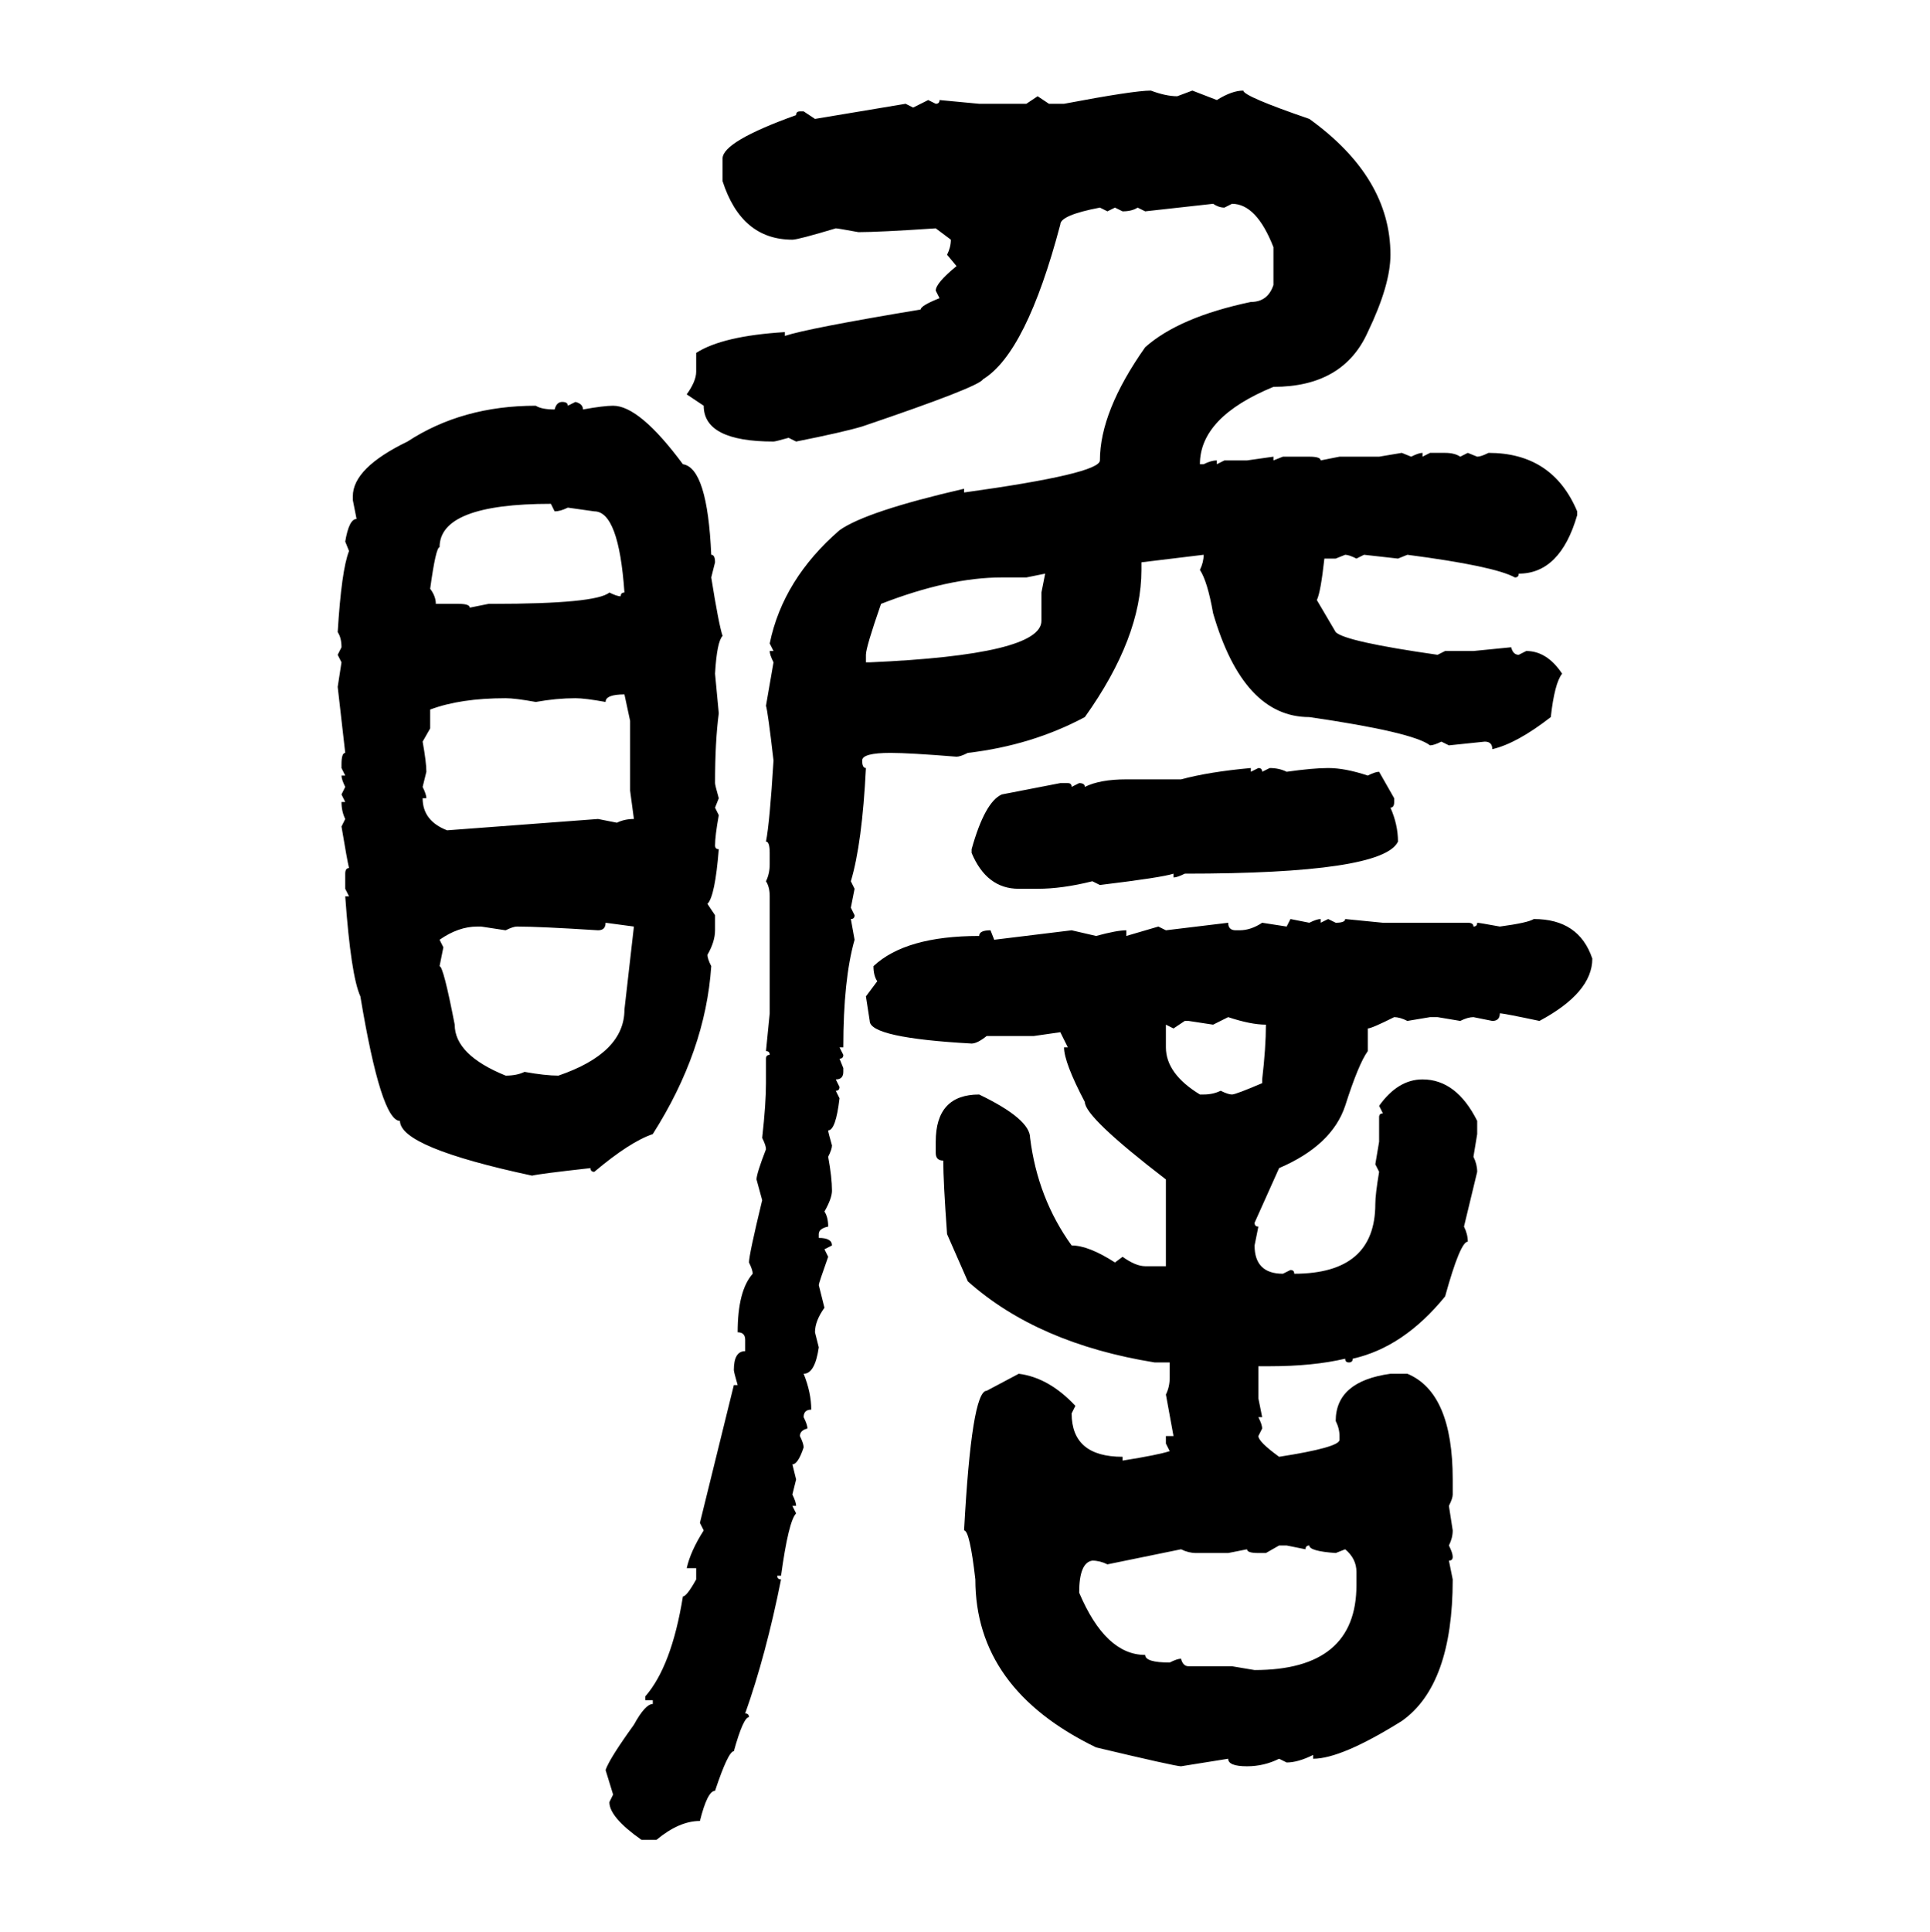 <svg xmlns="http://www.w3.org/2000/svg" xmlns:xlink="http://www.w3.org/1999/xlink" width="299.707" height="300"><path d="M178.71 14.06L178.71 14.06Q181.05 14.94 182.81 14.94L182.81 14.94L185.16 14.06L188.96 15.53Q191.31 14.06 193.07 14.06L193.07 14.06Q193.07 14.94 203.32 18.46L203.32 18.46Q215.92 27.54 215.92 39.55L215.92 39.55Q215.92 44.24 212.40 51.56L212.40 51.56Q208.59 60.06 197.75 60.06L197.75 60.06Q186.33 64.75 186.33 72.07L186.33 72.07L186.91 72.07Q188.09 71.48 188.96 71.48L188.96 71.48L188.96 72.07L190.14 71.48L193.65 71.48L197.75 70.90L197.75 71.48L199.22 70.90L203.32 70.90Q205.08 70.90 205.08 71.48L205.08 71.48L208.01 70.90L214.16 70.90L217.68 70.31L219.14 70.90Q220.31 70.31 220.90 70.31L220.90 70.31L220.90 70.90L222.07 70.31L224.41 70.31Q225.88 70.31 226.76 70.90L226.76 70.90L227.93 70.31L229.39 70.90Q229.98 70.90 231.15 70.31L231.15 70.31Q241.11 70.31 244.92 79.39L244.92 79.39L244.92 79.98Q242.29 89.06 235.84 89.06L235.84 89.06Q235.84 89.65 235.25 89.65L235.25 89.65Q232.03 87.89 218.55 86.13L218.55 86.13L217.09 86.72L211.82 86.13L210.64 86.72Q209.47 86.13 208.89 86.13L208.89 86.13L207.42 86.72L205.66 86.72Q205.08 91.99 204.49 93.16L204.49 93.16L207.42 98.14Q208.89 99.61 223.24 101.66L223.24 101.66L224.41 101.07L228.81 101.07L234.67 100.49Q234.96 101.66 235.84 101.66L235.84 101.66L237.01 101.07Q240.23 101.07 242.58 104.59L242.58 104.59Q241.41 106.05 240.82 111.33L240.82 111.33Q235.55 115.43 231.74 116.31L231.74 116.31Q231.74 115.14 230.57 115.14L230.57 115.14L225 115.72L223.83 115.14Q222.66 115.72 222.07 115.72L222.07 115.72Q219.43 113.67 203.32 111.33L203.32 111.33Q193.07 111.33 188.38 95.21L188.38 95.21Q187.50 90.23 186.33 88.48L186.33 88.48Q186.91 87.30 186.91 86.13L186.91 86.13L177.25 87.30L177.25 88.48Q177.25 99.02 168.46 111.33L168.46 111.33Q160.25 115.72 150.29 116.89L150.29 116.89Q149.12 117.48 148.54 117.48L148.54 117.48Q141.21 116.89 138.28 116.89L138.28 116.89Q133.89 116.89 133.89 118.07L133.89 118.07Q133.89 119.24 134.47 119.24L134.47 119.24Q133.89 130.96 132.13 136.82L132.13 136.82L132.71 137.99L132.13 140.92L132.71 142.09Q132.71 142.68 132.13 142.68L132.13 142.68L132.71 145.90Q130.96 152.05 130.96 162.60L130.96 162.60L130.37 162.60L130.96 163.77Q130.96 164.36 130.37 164.36L130.37 164.36L130.96 165.82L130.96 166.41Q130.96 167.58 129.79 167.58L129.79 167.58L130.37 168.75Q130.37 169.34 129.79 169.34L129.79 169.34L130.37 170.51Q129.79 175.49 128.61 175.49L128.61 175.49Q128.61 175.78 129.20 177.83L129.20 177.83Q129.20 178.42 128.61 179.59L128.61 179.59Q129.20 182.81 129.20 184.86L129.20 184.86Q129.20 186.04 128.03 188.09L128.03 188.09Q128.61 188.96 128.61 190.43L128.61 190.43Q127.15 190.72 127.15 191.60L127.15 191.60L127.15 192.19Q129.20 192.19 129.20 193.36L129.20 193.36L128.03 193.95L128.61 195.12Q127.15 199.22 127.15 199.51L127.15 199.51L128.03 203.03Q126.56 205.08 126.56 206.84L126.56 206.84L127.15 209.18Q126.56 213.28 124.80 213.28L124.80 213.28Q125.98 216.21 125.98 218.85L125.98 218.85Q124.80 218.85 124.80 220.02L124.80 220.02Q125.39 221.19 125.39 221.78L125.39 221.78Q124.22 222.07 124.22 222.95L124.22 222.95Q124.80 224.12 124.80 224.71L124.80 224.71Q123.93 227.34 123.05 227.34L123.05 227.34L123.63 229.69L123.05 232.03Q123.63 233.20 123.63 233.79L123.63 233.79L123.05 233.79L123.63 234.96Q122.46 236.13 121.29 244.63L121.29 244.63L120.70 244.63Q120.70 245.21 121.29 245.21L121.29 245.21Q118.95 256.93 115.72 266.02L115.72 266.02Q116.31 266.02 116.31 266.60L116.31 266.60Q115.43 266.60 113.96 271.88L113.96 271.88Q113.09 271.88 111.04 278.03L111.04 278.03Q109.86 278.03 108.69 282.71L108.69 282.71Q105.47 282.71 101.95 285.64L101.95 285.64L99.61 285.64Q94.63 282.13 94.63 279.79L94.63 279.79L95.21 278.61L94.04 274.80Q94.63 273.05 98.44 267.77L98.44 267.77Q100.20 264.55 101.37 264.55L101.37 264.55L101.37 263.96L100.20 263.96L100.20 263.38Q104.30 258.69 106.05 247.85L106.05 247.85Q106.64 247.85 108.11 245.21L108.11 245.21L108.11 243.46L106.64 243.46Q107.23 240.82 109.28 237.60L109.28 237.60L108.69 236.43L113.96 215.04L114.55 215.04Q113.96 212.99 113.96 212.70L113.96 212.70Q113.96 209.77 115.72 209.77L115.72 209.77L115.72 208.01Q115.72 206.84 114.55 206.84L114.55 206.84Q114.55 200.39 116.89 197.75L116.89 197.75Q116.89 197.17 116.31 196.00L116.31 196.00Q116.31 194.82 118.36 186.33L118.36 186.33L117.48 183.11Q117.48 182.23 118.95 178.42L118.95 178.42Q118.95 177.83 118.36 176.66L118.36 176.66Q118.95 171.39 118.95 168.16L118.95 168.16L118.95 164.36Q118.95 163.77 119.53 163.77L119.53 163.77Q119.53 163.18 118.95 163.18L118.95 163.18L119.53 157.32L119.53 139.16Q119.53 137.70 118.95 136.82L118.95 136.82Q119.53 135.64 119.53 134.18L119.53 134.18L119.53 132.42Q119.53 130.66 118.95 130.66L118.95 130.66Q119.53 127.73 120.12 118.07L120.12 118.07Q119.24 110.45 118.95 109.57L118.95 109.57L120.12 102.83Q119.53 101.66 119.53 101.07L119.53 101.07L120.12 101.07L119.53 99.90Q121.58 89.94 130.37 82.32L130.37 82.32Q134.47 79.39 149.71 75.88L149.71 75.88L149.71 76.46Q170.80 73.54 170.80 71.48L170.80 71.48Q170.80 63.87 177.83 53.91L177.83 53.91Q183.11 49.22 194.24 46.88L194.24 46.88Q196.88 46.88 197.75 44.24L197.75 44.24L197.75 38.38Q195.12 31.64 191.31 31.64L191.31 31.64L190.14 32.23Q189.26 32.23 188.38 31.64L188.38 31.64L177.83 32.81L176.66 32.23Q175.78 32.81 174.32 32.81L174.32 32.81L173.14 32.23L171.97 32.81L170.80 32.23Q164.65 33.40 164.65 34.86L164.65 34.86Q159.38 54.79 152.64 58.89L152.64 58.89Q152.05 60.06 133.89 66.21L133.89 66.21Q130.96 67.09 123.63 68.55L123.63 68.55L122.46 67.97Q120.41 68.55 120.12 68.55L120.12 68.55Q109.28 68.55 109.28 62.99L109.28 62.99L106.64 61.23Q108.11 59.18 108.11 57.71L108.11 57.71L108.11 54.79Q112.21 52.15 121.88 51.56L121.88 51.56L121.88 52.15Q125.39 50.98 142.97 48.05L142.97 48.05Q142.97 47.46 145.90 46.29L145.90 46.29L145.31 45.12Q145.31 43.95 148.54 41.31L148.54 41.31L147.07 39.55Q147.66 38.38 147.66 37.21L147.66 37.21L145.31 35.45Q136.52 36.04 133.30 36.04L133.30 36.04Q130.08 35.45 129.79 35.45L129.79 35.45Q123.93 37.21 123.05 37.21L123.05 37.21Q115.14 37.21 112.21 28.13L112.21 28.13L112.21 24.61Q112.21 21.97 123.63 17.87L123.63 17.87Q123.63 17.29 124.22 17.29L124.22 17.29L124.80 17.29L126.56 18.46L140.63 16.11L141.80 16.70L144.14 15.53L145.31 16.11Q145.90 16.11 145.90 15.53L145.90 15.53L152.05 16.11L159.38 16.11L161.13 14.94L162.89 16.11L165.23 16.11Q176.07 14.06 178.71 14.06ZM87.30 62.40L87.30 62.40Q88.18 62.40 88.18 62.99L88.18 62.99L89.36 62.40Q90.53 62.70 90.53 63.57L90.53 63.57Q93.75 62.99 95.21 62.99L95.21 62.99Q99.32 62.99 106.05 72.07L106.05 72.07Q109.86 72.66 110.45 86.13L110.45 86.13Q111.04 86.13 111.04 87.30L111.04 87.30L110.45 89.65Q111.62 96.97 112.21 98.73L112.21 98.73Q111.33 99.61 111.04 104.59L111.04 104.59L111.62 110.74Q111.04 115.14 111.04 121.58L111.04 121.58Q111.04 121.88 111.62 123.93L111.62 123.93L111.04 125.39L111.62 126.56Q111.04 129.79 111.04 131.25L111.04 131.25Q111.04 131.84 111.62 131.84L111.62 131.84Q111.04 139.16 109.86 140.33L109.86 140.33L111.04 142.09L111.04 144.43Q111.04 146.19 109.86 148.24L109.86 148.24Q109.86 148.83 110.45 150L110.45 150Q109.57 163.18 101.37 176.07L101.37 176.07Q97.85 177.25 92.29 181.93L92.29 181.93Q91.70 181.93 91.70 181.35L91.70 181.35Q83.79 182.23 82.62 182.52L82.62 182.52Q62.11 178.13 62.11 174.02L62.11 174.02Q59.18 174.02 55.96 154.69L55.96 154.69Q54.49 151.46 53.61 139.16L53.61 139.16L54.20 139.16L53.61 137.99L53.61 135.64Q53.61 134.77 54.20 134.77L54.20 134.77Q53.91 133.59 53.03 128.32L53.03 128.32L53.61 127.15Q53.03 125.98 53.03 124.51L53.03 124.51L53.61 124.51L53.03 123.34L53.61 122.17Q53.03 121.00 53.03 120.41L53.03 120.41L53.61 120.41L53.03 119.24L53.03 118.65Q53.03 116.89 53.61 116.89L53.61 116.89L52.44 106.64L53.03 102.83L52.44 101.66L53.03 100.49Q53.03 99.02 52.44 98.14L52.44 98.14Q53.03 88.48 54.20 85.55L54.20 85.55L53.61 84.08Q54.20 80.57 55.37 80.57L55.37 80.57L54.79 77.64L54.79 77.05Q54.79 72.66 63.28 68.55L63.28 68.55Q71.78 62.99 83.20 62.99L83.20 62.99Q84.08 63.57 86.13 63.57L86.13 63.57Q86.43 62.40 87.30 62.40ZM66.80 91.41L66.80 91.41Q67.68 92.58 67.68 93.75L67.68 93.75L71.19 93.75Q72.95 93.75 72.95 94.34L72.95 94.34L75.88 93.75L76.46 93.75Q92.58 93.75 94.63 91.99L94.63 91.99Q95.80 92.58 96.39 92.58L96.39 92.58Q96.39 91.99 96.97 91.99L96.97 91.99Q96.09 79.39 92.29 79.39L92.29 79.39L88.18 78.81Q87.01 79.39 86.13 79.39L86.13 79.39L85.55 78.22Q68.26 78.22 68.26 84.96L68.26 84.96Q67.68 84.96 66.80 91.41ZM162.30 89.06L159.38 89.65L155.57 89.65Q147.36 89.65 136.82 93.75L136.82 93.75Q134.47 100.49 134.47 101.66L134.47 101.66L134.47 102.83L135.06 102.83Q161.72 101.66 161.72 96.39L161.72 96.39L161.72 91.99L162.30 89.06ZM94.04 108.98L94.04 108.98Q90.82 108.40 89.36 108.40L89.36 108.40Q86.43 108.40 83.20 108.98L83.20 108.98Q79.98 108.40 78.52 108.40L78.52 108.40Q71.48 108.40 66.80 110.16L66.80 110.16L66.80 113.09L65.63 115.14Q66.21 118.36 66.21 119.82L66.21 119.82L65.63 122.17Q66.21 123.34 66.21 123.93L66.21 123.93L65.63 123.93Q65.63 127.44 69.43 128.91L69.43 128.91L92.87 127.15L95.80 127.73Q96.97 127.15 98.44 127.15L98.44 127.15L97.85 122.75L97.85 111.91L96.97 107.81Q94.04 107.81 94.04 108.98ZM194.24 119.24L194.24 119.24L194.24 119.82L195.41 119.24Q196.00 119.24 196.00 119.82L196.00 119.82L197.17 119.24Q198.63 119.24 199.80 119.82L199.80 119.82Q203.91 119.24 206.25 119.24L206.25 119.24Q208.89 119.24 212.40 120.41L212.40 120.41Q213.57 119.82 214.16 119.82L214.16 119.82L216.50 123.93L216.50 124.51Q216.50 125.39 215.92 125.39L215.92 125.39Q217.09 128.03 217.09 130.66L217.09 130.66Q214.75 135.64 183.98 135.64L183.98 135.64Q182.81 136.23 182.23 136.23L182.23 136.23L182.23 135.64Q180.47 136.23 170.80 137.40L170.80 137.40L169.63 136.82Q164.94 137.99 161.13 137.99L161.13 137.99L158.20 137.99Q153.22 137.99 150.88 132.42L150.88 132.42L150.88 131.84Q152.93 124.51 155.57 123.34L155.57 123.34L164.65 121.58L165.82 121.58Q166.41 121.58 166.41 122.17L166.41 122.17L167.58 121.58Q168.46 121.58 168.46 122.17L168.46 122.17Q170.80 121.00 174.90 121.00L174.90 121.00L183.40 121.00Q187.79 119.82 194.24 119.24ZM98.44 143.85L94.04 143.26Q94.04 144.43 92.87 144.43L92.87 144.43Q83.79 143.85 80.27 143.85L80.27 143.85Q79.69 143.85 78.52 144.43L78.52 144.43L74.71 143.85L74.12 143.85Q71.19 143.85 68.26 145.90L68.26 145.90L68.85 147.07L68.26 150Q68.85 150 70.61 159.08L70.61 159.08Q70.61 163.77 78.52 166.99L78.52 166.99Q80.27 166.99 81.45 166.41L81.45 166.41Q84.67 166.99 86.72 166.99L86.72 166.99Q96.97 163.48 96.97 156.74L96.97 156.74L98.44 143.85ZM199.80 143.85L200.39 142.68L203.32 143.26Q204.49 142.68 205.08 142.68L205.08 142.68L205.08 143.26L206.25 142.68L207.42 143.26Q208.89 143.26 208.89 142.68L208.89 142.68L214.75 143.26L227.93 143.26Q228.81 143.26 228.81 143.85L228.81 143.85Q229.39 143.85 229.39 143.26L229.39 143.26Q229.69 143.26 232.91 143.85L232.91 143.85Q237.30 143.26 238.18 142.68L238.18 142.68Q245.21 142.68 247.27 148.83L247.27 148.83Q247.27 154.10 239.06 158.50L239.06 158.50Q233.50 157.32 232.91 157.32L232.91 157.32Q232.91 158.50 231.74 158.50L231.74 158.50L228.81 157.91Q227.93 157.91 226.76 158.50L226.76 158.50L223.24 157.91L222.07 157.91L218.55 158.50Q217.38 157.91 216.50 157.91L216.50 157.91Q212.99 159.67 212.40 159.67L212.40 159.67L212.40 163.18Q210.94 165.23 208.89 171.68L208.89 171.68Q206.84 177.83 198.63 181.35L198.63 181.35L194.82 189.84Q194.82 190.43 195.41 190.43L195.41 190.43L194.82 193.36Q194.82 197.75 199.22 197.75L199.22 197.75L200.39 197.17Q200.98 197.17 200.98 197.75L200.98 197.75Q213.57 197.75 213.57 186.91L213.57 186.91Q213.57 185.45 214.16 181.93L214.16 181.93L213.57 180.76L214.16 177.25L214.16 173.44Q214.16 172.85 214.75 172.85L214.75 172.85L214.16 171.68Q217.09 167.58 220.90 167.58L220.90 167.58Q226.17 167.58 229.39 174.02L229.39 174.02L229.39 176.07L228.81 179.59Q229.39 180.76 229.39 181.93L229.39 181.93L227.34 190.43Q227.93 191.60 227.93 192.77L227.93 192.77Q226.76 192.77 224.41 201.27L224.41 201.27Q217.97 209.18 210.06 210.94L210.06 210.94Q210.06 211.52 209.47 211.52L209.47 211.52Q208.89 211.52 208.89 210.94L208.89 210.94Q203.91 212.11 197.17 212.11L197.17 212.11L195.41 212.11L195.41 217.09L196.00 220.02L195.41 220.02Q196.00 221.19 196.00 221.78L196.00 221.78L195.41 222.95Q195.41 223.83 198.63 226.17L198.63 226.17Q208.01 224.71 208.01 223.54L208.01 223.54L208.01 222.95Q208.01 221.78 207.42 220.61L207.42 220.61Q207.42 214.45 215.92 213.28L215.92 213.28L218.55 213.28Q225.59 216.21 225.59 229.69L225.59 229.69L225.59 232.03Q225.59 232.62 225 233.79L225 233.79L225.59 237.60Q225.59 238.77 225 239.94L225 239.94Q225.59 241.11 225.59 241.70L225.59 241.70Q225.59 242.29 225 242.29L225 242.29L225.59 245.21Q225.59 261.62 217.68 267.19L217.68 267.19Q208.30 273.05 203.91 273.05L203.91 273.05L203.91 272.46Q201.56 273.63 199.80 273.63L199.80 273.63L198.63 273.05Q196.29 274.22 193.65 274.22L193.65 274.22Q190.72 274.22 190.72 273.05L190.72 273.05L183.40 274.22Q182.52 274.22 170.21 271.29L170.21 271.29Q151.46 262.21 151.46 245.21L151.46 245.21Q150.59 237.60 149.71 237.60L149.71 237.60Q150.88 215.92 153.22 215.92L153.22 215.92L158.20 213.28Q162.89 213.87 166.99 218.26L166.99 218.26L166.41 219.43Q166.41 226.17 174.32 226.17L174.32 226.17L174.32 226.76Q179.88 225.88 181.64 225.29L181.64 225.29L181.05 224.12L181.05 222.95L182.23 222.95L181.05 216.50Q181.64 215.33 181.64 213.87L181.64 213.87L181.64 211.52L179.30 211.52Q161.13 208.59 150.29 198.93L150.29 198.93L147.07 191.60Q146.48 183.40 146.48 180.18L146.48 180.18Q145.31 180.18 145.31 179.00L145.31 179.00L145.31 177.25Q145.31 169.92 152.05 169.92L152.05 169.92Q159.96 173.73 159.96 176.66L159.96 176.66Q161.13 186.04 166.41 193.36L166.41 193.36Q169.04 193.36 173.14 196.00L173.14 196.00L174.32 195.12Q176.37 196.58 177.83 196.58L177.83 196.58L181.05 196.58L181.05 183.11Q168.46 173.44 168.46 171.09L168.46 171.09Q165.23 164.94 165.23 162.60L165.23 162.60L165.82 162.60L164.65 160.25L160.55 160.84L153.22 160.84Q151.76 162.01 150.88 162.01L150.88 162.01Q135.06 161.13 135.06 158.50L135.06 158.50L134.47 154.69L136.23 152.34Q135.64 151.46 135.64 150L135.64 150Q140.63 145.31 152.05 145.31L152.05 145.31Q152.05 144.43 153.81 144.43L153.81 144.43L154.39 145.90L166.41 144.43L170.21 145.31Q173.44 144.43 174.90 144.43L174.90 144.43L174.90 145.31L179.88 143.85L181.05 144.43L190.72 143.26Q190.72 144.43 191.89 144.43L191.89 144.43L192.48 144.43Q194.24 144.43 196.00 143.26L196.00 143.26L199.80 143.85ZM190.72 157.91L188.38 159.08L184.57 158.50L183.98 158.50L182.23 159.67L181.05 159.08L181.05 162.60Q181.05 166.70 186.33 169.92L186.33 169.92L186.91 169.92Q188.38 169.92 189.55 169.34L189.55 169.34Q190.72 169.92 191.31 169.92L191.31 169.92Q191.89 169.92 196.00 168.16L196.00 168.16L196.00 167.58Q196.58 162.60 196.58 159.08L196.58 159.08Q194.24 159.08 190.72 157.91L190.72 157.91ZM198.63 239.94L196.58 241.11L195.41 241.11Q193.65 241.11 193.65 240.53L193.65 240.53L190.72 241.11L185.74 241.11Q184.57 241.11 183.40 240.53L183.40 240.53L171.97 242.87Q170.80 242.29 169.63 242.29L169.63 242.29Q167.58 242.58 167.58 247.27L167.58 247.27Q171.68 256.93 177.83 256.93L177.83 256.93Q177.83 258.11 181.64 258.11L181.64 258.11Q182.81 257.52 183.40 257.52L183.40 257.52Q183.69 258.69 184.57 258.69L184.57 258.69L191.31 258.69L194.82 259.28Q210.64 259.28 210.64 246.09L210.64 246.09L210.64 244.04Q210.64 241.99 208.89 240.53L208.89 240.53L207.42 241.11Q203.32 240.82 203.32 239.94L203.32 239.94Q202.73 239.94 202.73 240.53L202.73 240.53L199.80 239.94L198.63 239.94Z"/></svg>